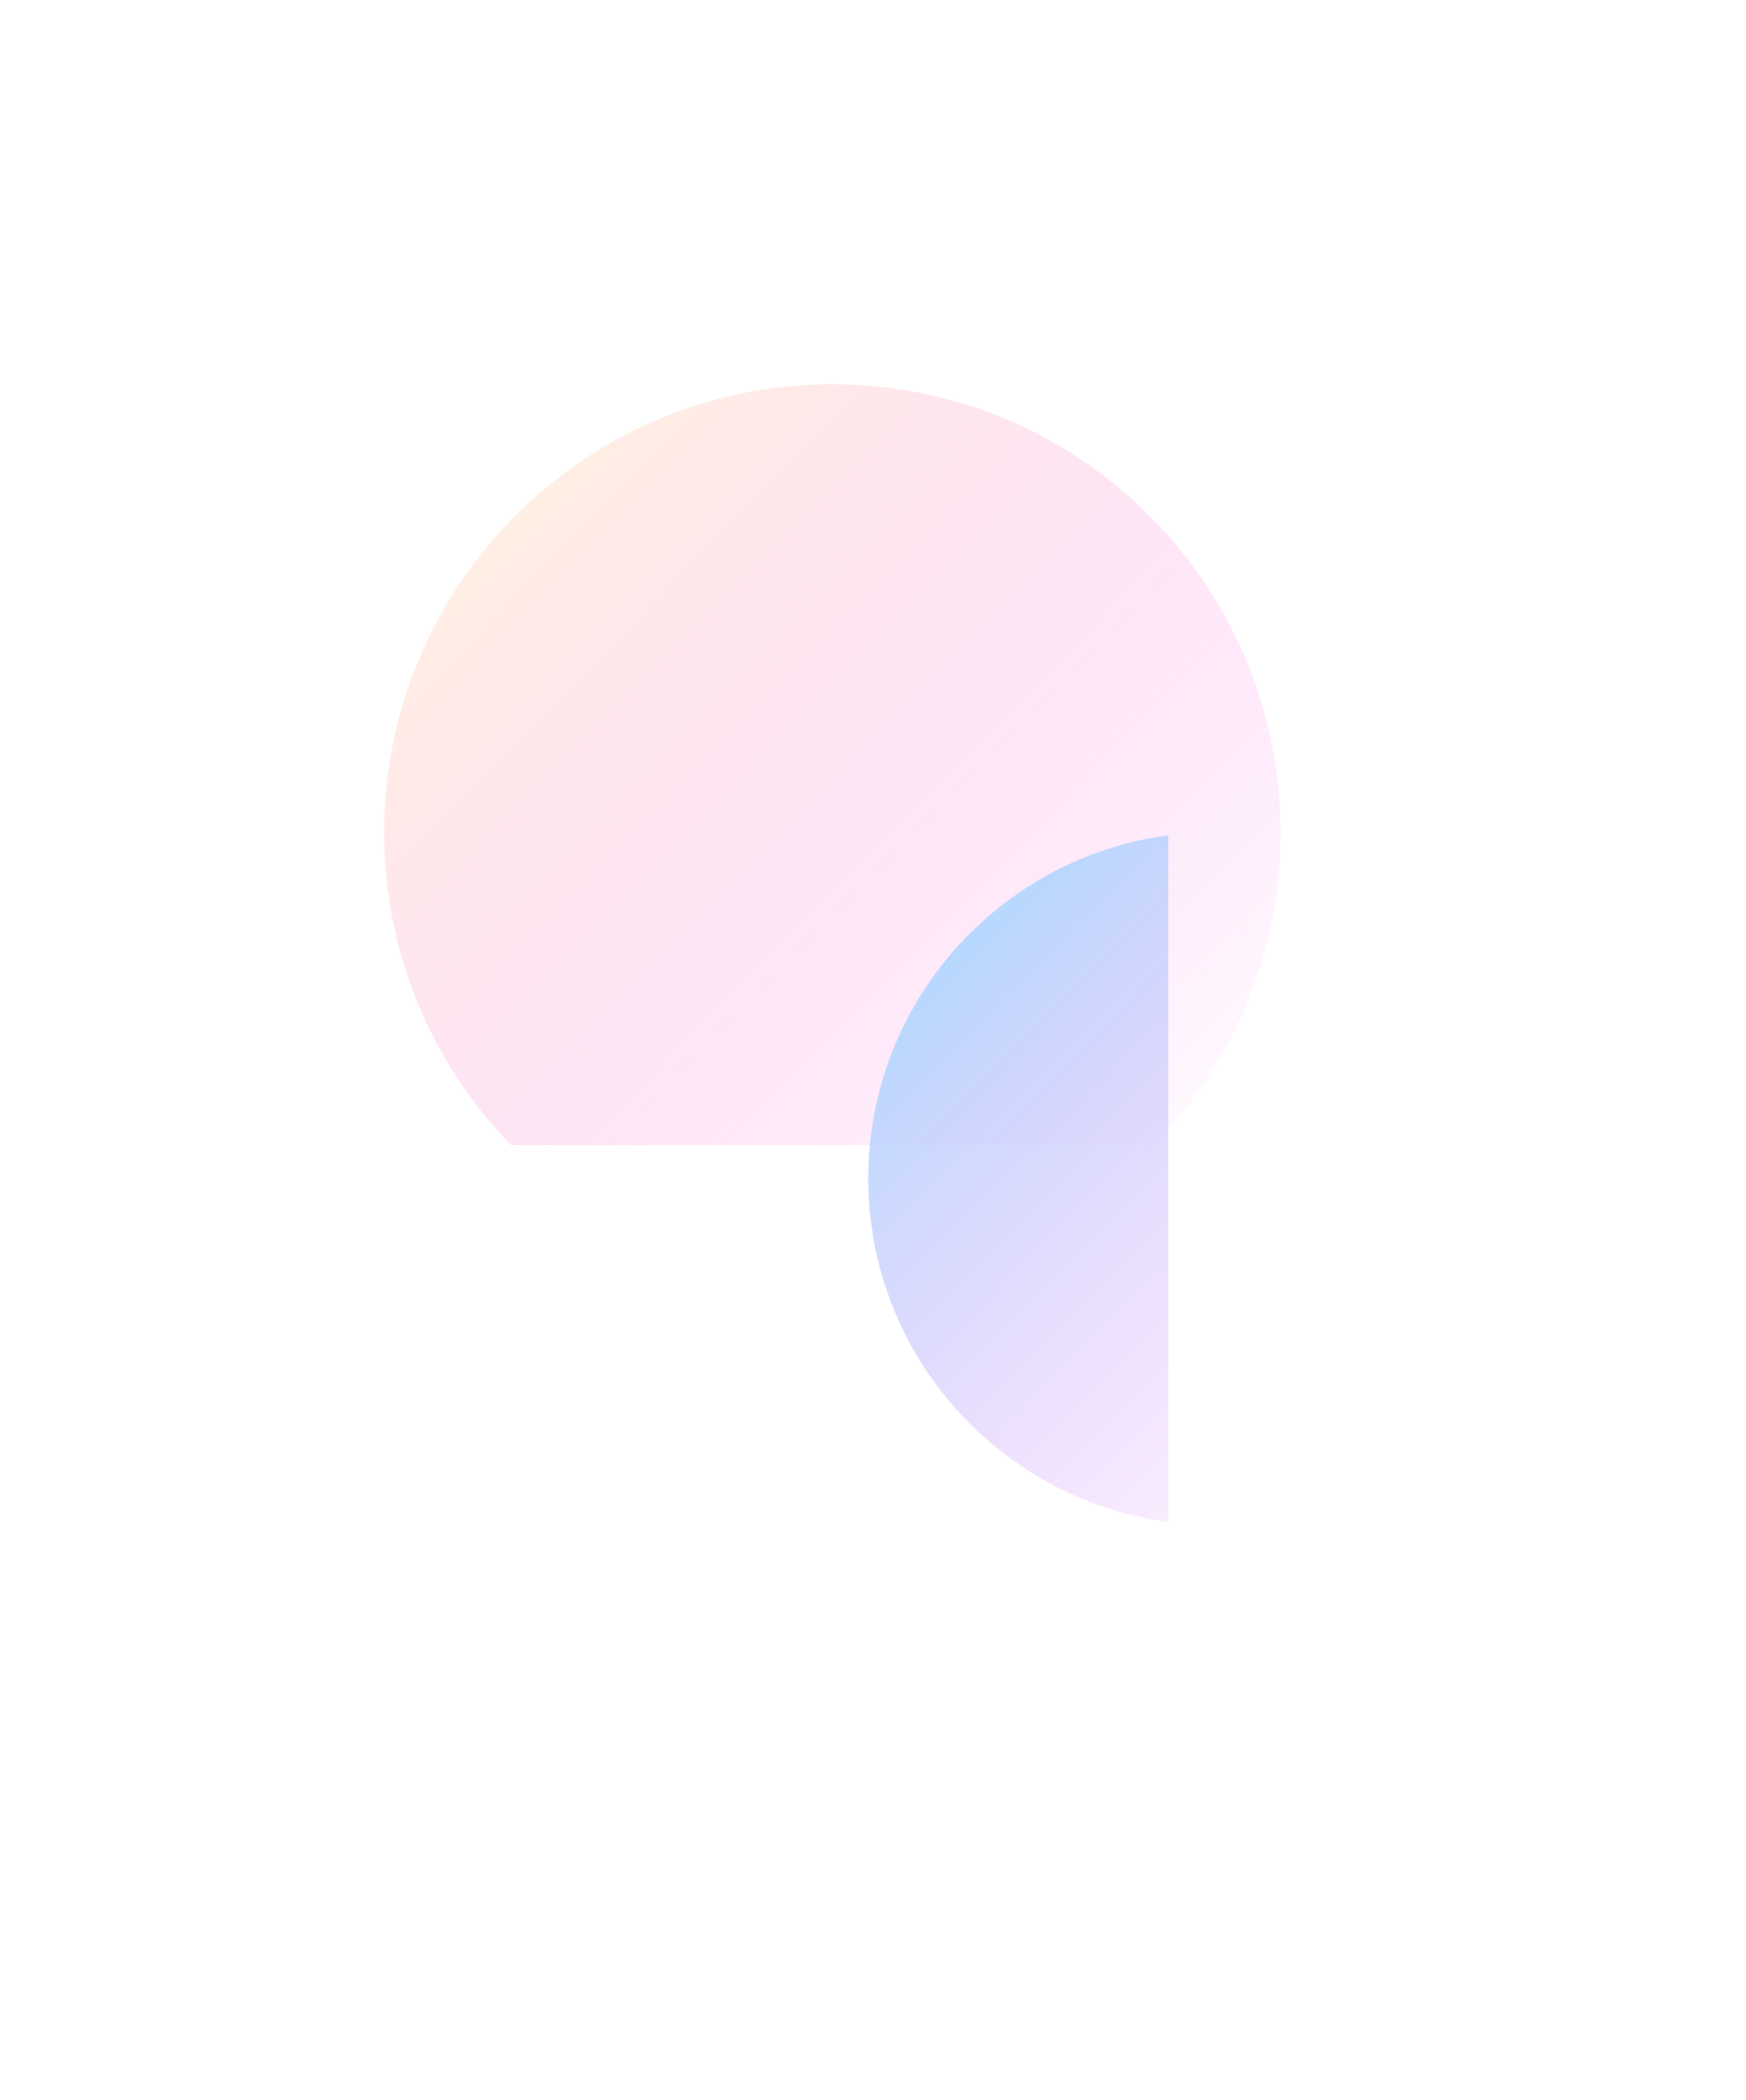<svg width="909" height="1093" viewBox="0 0 909 1093" fill="none" xmlns="http://www.w3.org/2000/svg">
<g opacity="0.4">
<g filter="url(#filter0_f)">
<path fill-rule="evenodd" clip-rule="evenodd" d="M600.674 595.952C641.52 553.927 666.672 496.569 666.672 433.336C666.672 304.468 562.204 200 433.336 200C304.468 200 200 304.468 200 433.336C200 496.569 225.153 553.927 265.998 595.952H600.674Z" fill="url(#paint0_linear)"/>
</g>
<g filter="url(#filter1_f)">
<path fill-rule="evenodd" clip-rule="evenodd" d="M608.287 434.721C520.084 446.48 452.044 522.007 452.044 613.426C452.044 704.845 520.084 780.373 608.287 792.132V434.721Z" fill="url(#paint1_linear)"/>
</g>
</g>
<defs>
<filter id="filter0_f" x="0" y="0" width="866.672" height="795.952" filterUnits="userSpaceOnUse" color-interpolation-filters="sRGB">
<feFlood flood-opacity="0" result="BackgroundImageFix"/>
<feBlend mode="normal" in="SourceGraphic" in2="BackgroundImageFix" result="shape"/>
<feGaussianBlur stdDeviation="100" result="effect1_foregroundBlur"/>
</filter>
<filter id="filter1_f" x="152.044" y="134.721" width="756.243" height="957.411" filterUnits="userSpaceOnUse" color-interpolation-filters="sRGB">
<feFlood flood-opacity="0" result="BackgroundImageFix"/>
<feBlend mode="normal" in="SourceGraphic" in2="BackgroundImageFix" result="shape"/>
<feGaussianBlur stdDeviation="150" result="effect1_foregroundBlur"/>
</filter>
<linearGradient id="paint0_linear" x1="236.151" y1="269.015" x2="617.376" y2="643.667" gradientUnits="userSpaceOnUse">
<stop stop-color="#FFDCB4"/>
<stop offset="1" stop-color="#F724EE" stop-opacity="0"/>
</linearGradient>
<linearGradient id="paint1_linear" x1="479.977" y1="486.457" x2="774.545" y2="775.946" gradientUnits="userSpaceOnUse">
<stop stop-color="#3BA1FF"/>
<stop offset="1" stop-color="#F724EE" stop-opacity="0"/>
</linearGradient>
</defs>
</svg>
